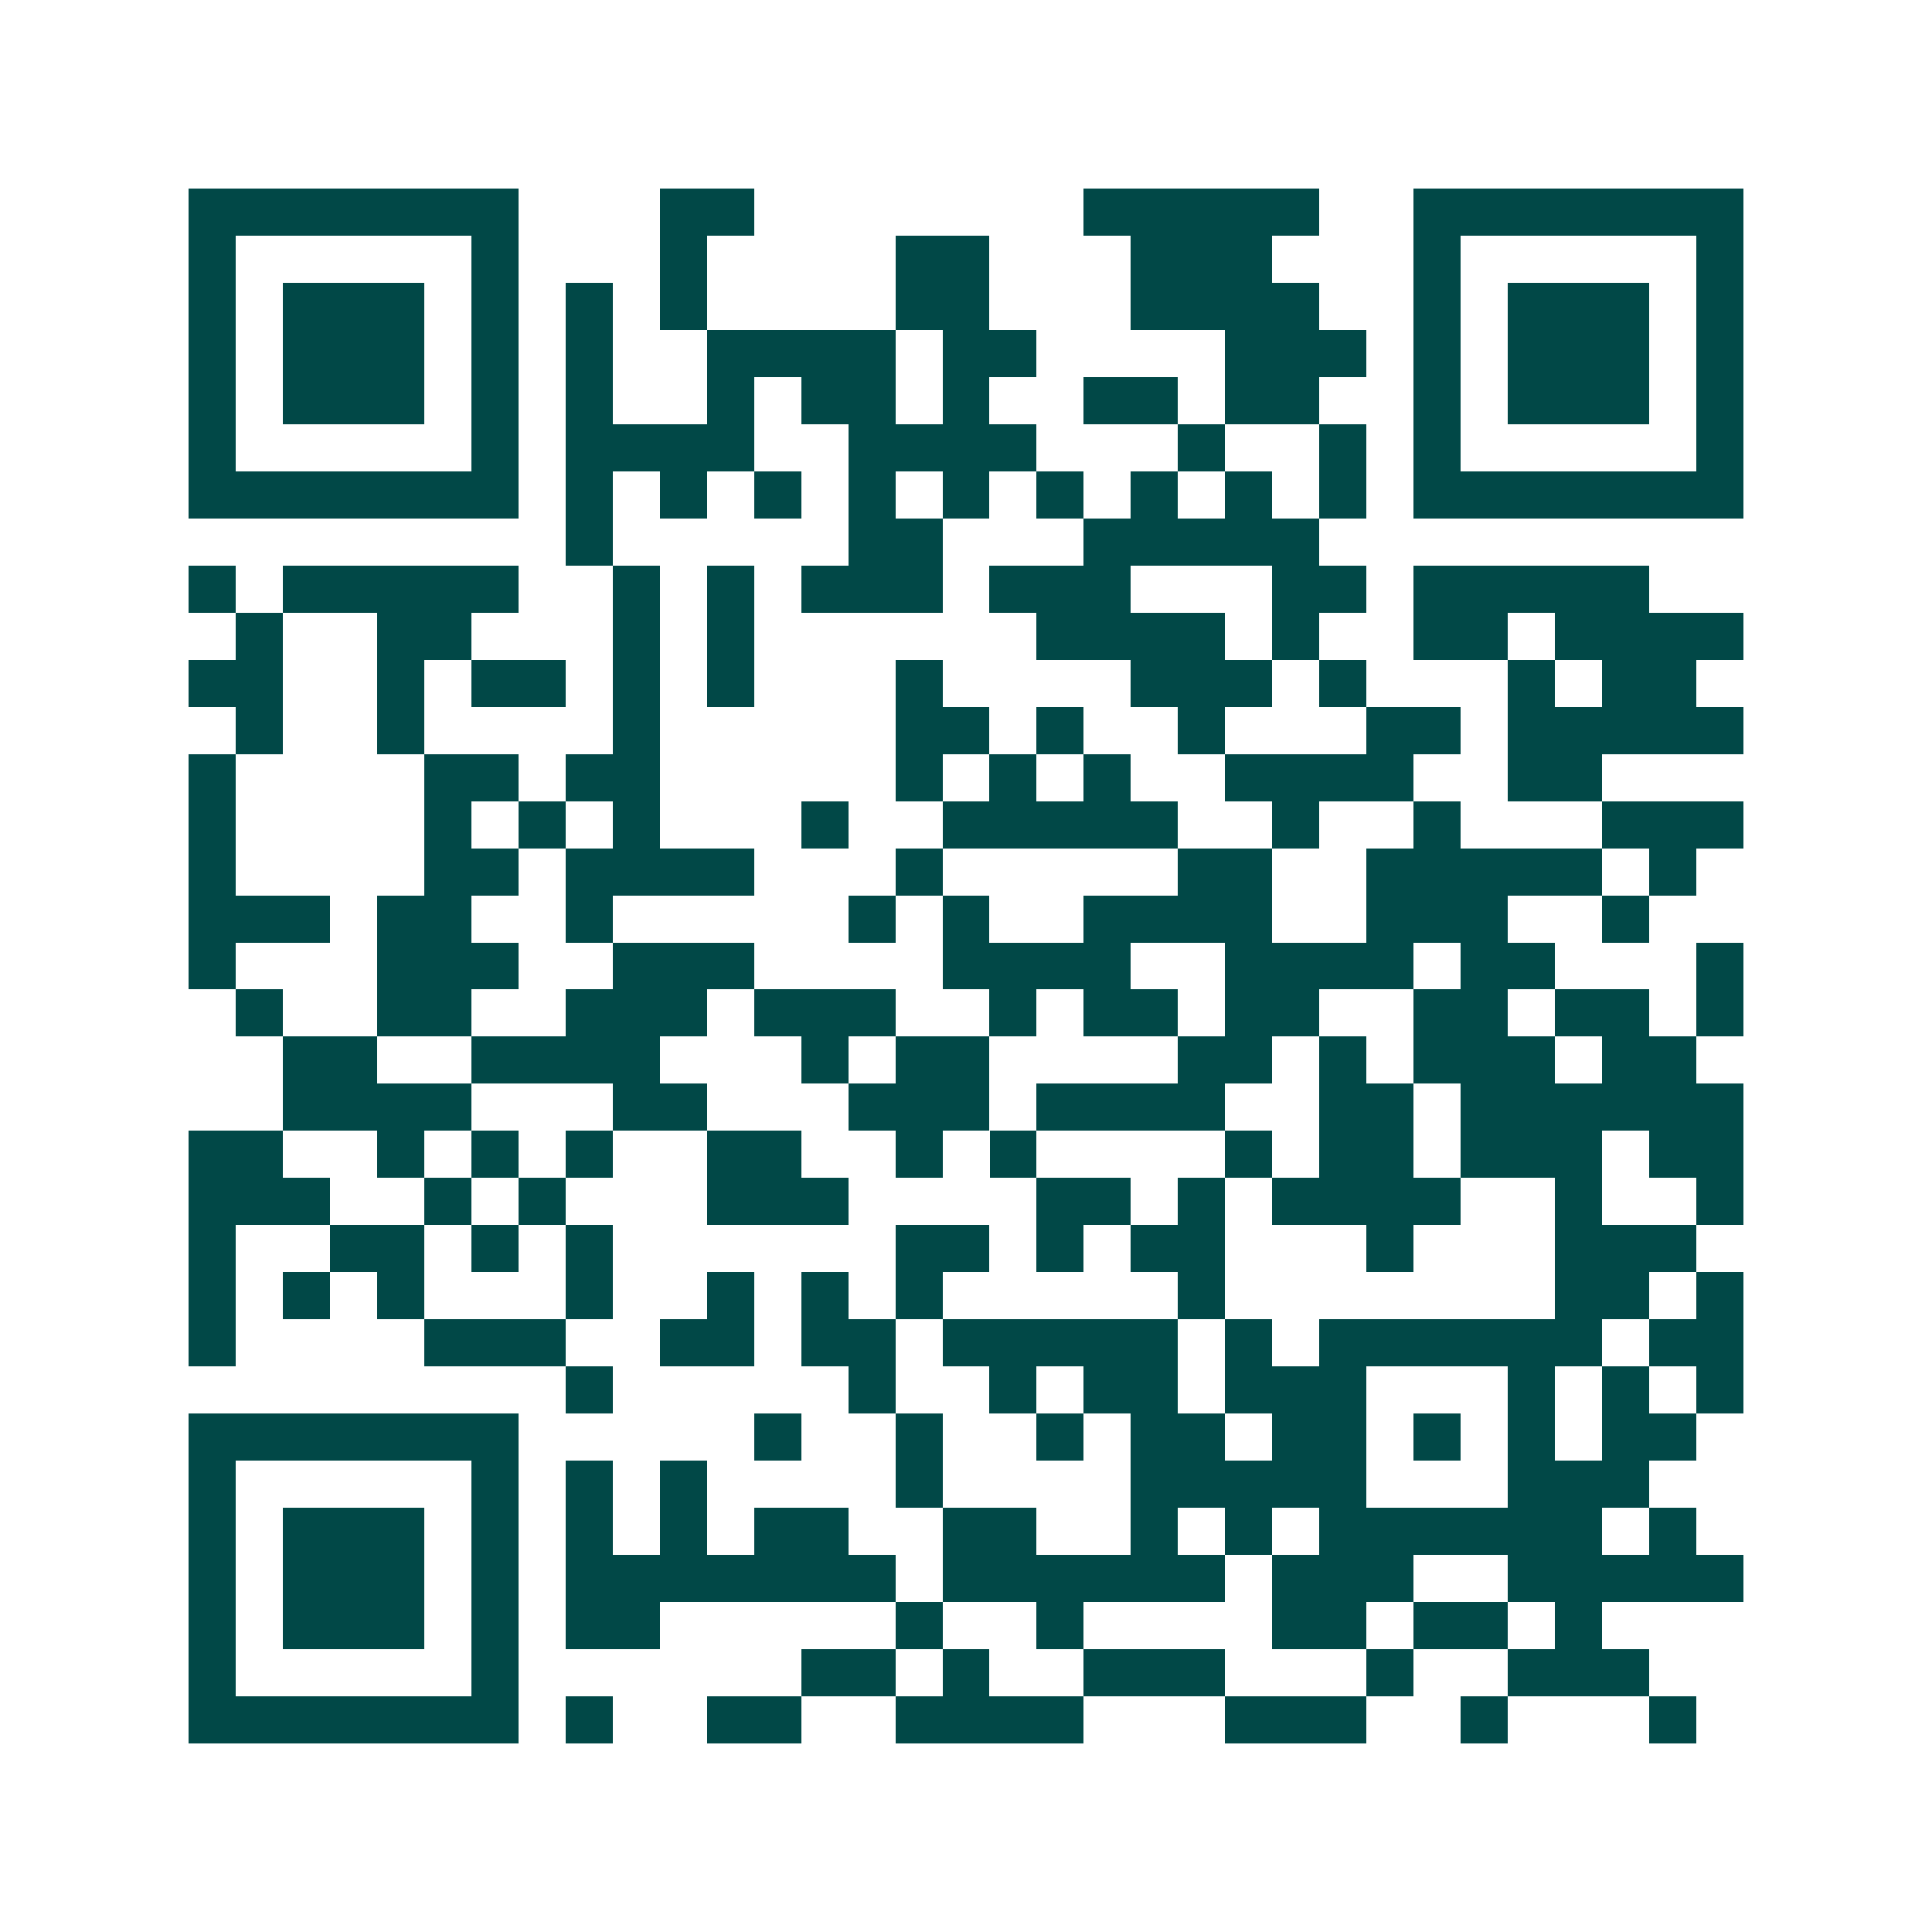 <svg xmlns="http://www.w3.org/2000/svg" width="200" height="200" viewBox="0 0 41 41" shape-rendering="crispEdges"><path fill="#ffffff" d="M0 0h41v41H0z"/><path stroke="#014847" d="M4 4.5h7m3 0h2m7 0h5m2 0h7M4 5.5h1m5 0h1m3 0h1m4 0h2m3 0h3m3 0h1m5 0h1M4 6.5h1m1 0h3m1 0h1m1 0h1m1 0h1m4 0h2m3 0h4m2 0h1m1 0h3m1 0h1M4 7.5h1m1 0h3m1 0h1m1 0h1m2 0h4m1 0h2m4 0h3m1 0h1m1 0h3m1 0h1M4 8.5h1m1 0h3m1 0h1m1 0h1m2 0h1m1 0h2m1 0h1m2 0h2m1 0h2m2 0h1m1 0h3m1 0h1M4 9.5h1m5 0h1m1 0h4m2 0h4m3 0h1m2 0h1m1 0h1m5 0h1M4 10.5h7m1 0h1m1 0h1m1 0h1m1 0h1m1 0h1m1 0h1m1 0h1m1 0h1m1 0h1m1 0h7M12 11.5h1m5 0h2m3 0h5M4 12.5h1m1 0h5m2 0h1m1 0h1m1 0h3m1 0h3m3 0h2m1 0h5M5 13.5h1m2 0h2m3 0h1m1 0h1m6 0h4m1 0h1m2 0h2m1 0h4M4 14.5h2m2 0h1m1 0h2m1 0h1m1 0h1m3 0h1m4 0h3m1 0h1m3 0h1m1 0h2M5 15.5h1m2 0h1m4 0h1m5 0h2m1 0h1m2 0h1m3 0h2m1 0h5M4 16.5h1m4 0h2m1 0h2m5 0h1m1 0h1m1 0h1m2 0h4m2 0h2M4 17.5h1m4 0h1m1 0h1m1 0h1m3 0h1m2 0h5m2 0h1m2 0h1m3 0h3M4 18.5h1m4 0h2m1 0h4m3 0h1m5 0h2m2 0h5m1 0h1M4 19.5h3m1 0h2m2 0h1m5 0h1m1 0h1m2 0h4m2 0h3m2 0h1M4 20.5h1m3 0h3m2 0h3m4 0h4m2 0h4m1 0h2m3 0h1M5 21.5h1m2 0h2m2 0h3m1 0h3m2 0h1m1 0h2m1 0h2m2 0h2m1 0h2m1 0h1M6 22.5h2m2 0h4m3 0h1m1 0h2m4 0h2m1 0h1m1 0h3m1 0h2M6 23.5h4m3 0h2m3 0h3m1 0h4m2 0h2m1 0h6M4 24.5h2m2 0h1m1 0h1m1 0h1m2 0h2m2 0h1m1 0h1m4 0h1m1 0h2m1 0h3m1 0h2M4 25.5h3m2 0h1m1 0h1m3 0h3m4 0h2m1 0h1m1 0h4m2 0h1m2 0h1M4 26.5h1m2 0h2m1 0h1m1 0h1m6 0h2m1 0h1m1 0h2m3 0h1m3 0h3M4 27.5h1m1 0h1m1 0h1m3 0h1m2 0h1m1 0h1m1 0h1m5 0h1m7 0h2m1 0h1M4 28.5h1m4 0h3m2 0h2m1 0h2m1 0h5m1 0h1m1 0h6m1 0h2M12 29.5h1m5 0h1m2 0h1m1 0h2m1 0h3m3 0h1m1 0h1m1 0h1M4 30.5h7m5 0h1m2 0h1m2 0h1m1 0h2m1 0h2m1 0h1m1 0h1m1 0h2M4 31.5h1m5 0h1m1 0h1m1 0h1m4 0h1m4 0h5m3 0h3M4 32.5h1m1 0h3m1 0h1m1 0h1m1 0h1m1 0h2m2 0h2m2 0h1m1 0h1m1 0h6m1 0h1M4 33.5h1m1 0h3m1 0h1m1 0h7m1 0h6m1 0h3m2 0h5M4 34.5h1m1 0h3m1 0h1m1 0h2m5 0h1m2 0h1m4 0h2m1 0h2m1 0h1M4 35.5h1m5 0h1m6 0h2m1 0h1m2 0h3m3 0h1m2 0h3M4 36.5h7m1 0h1m2 0h2m2 0h4m3 0h3m2 0h1m3 0h1"/></svg>
